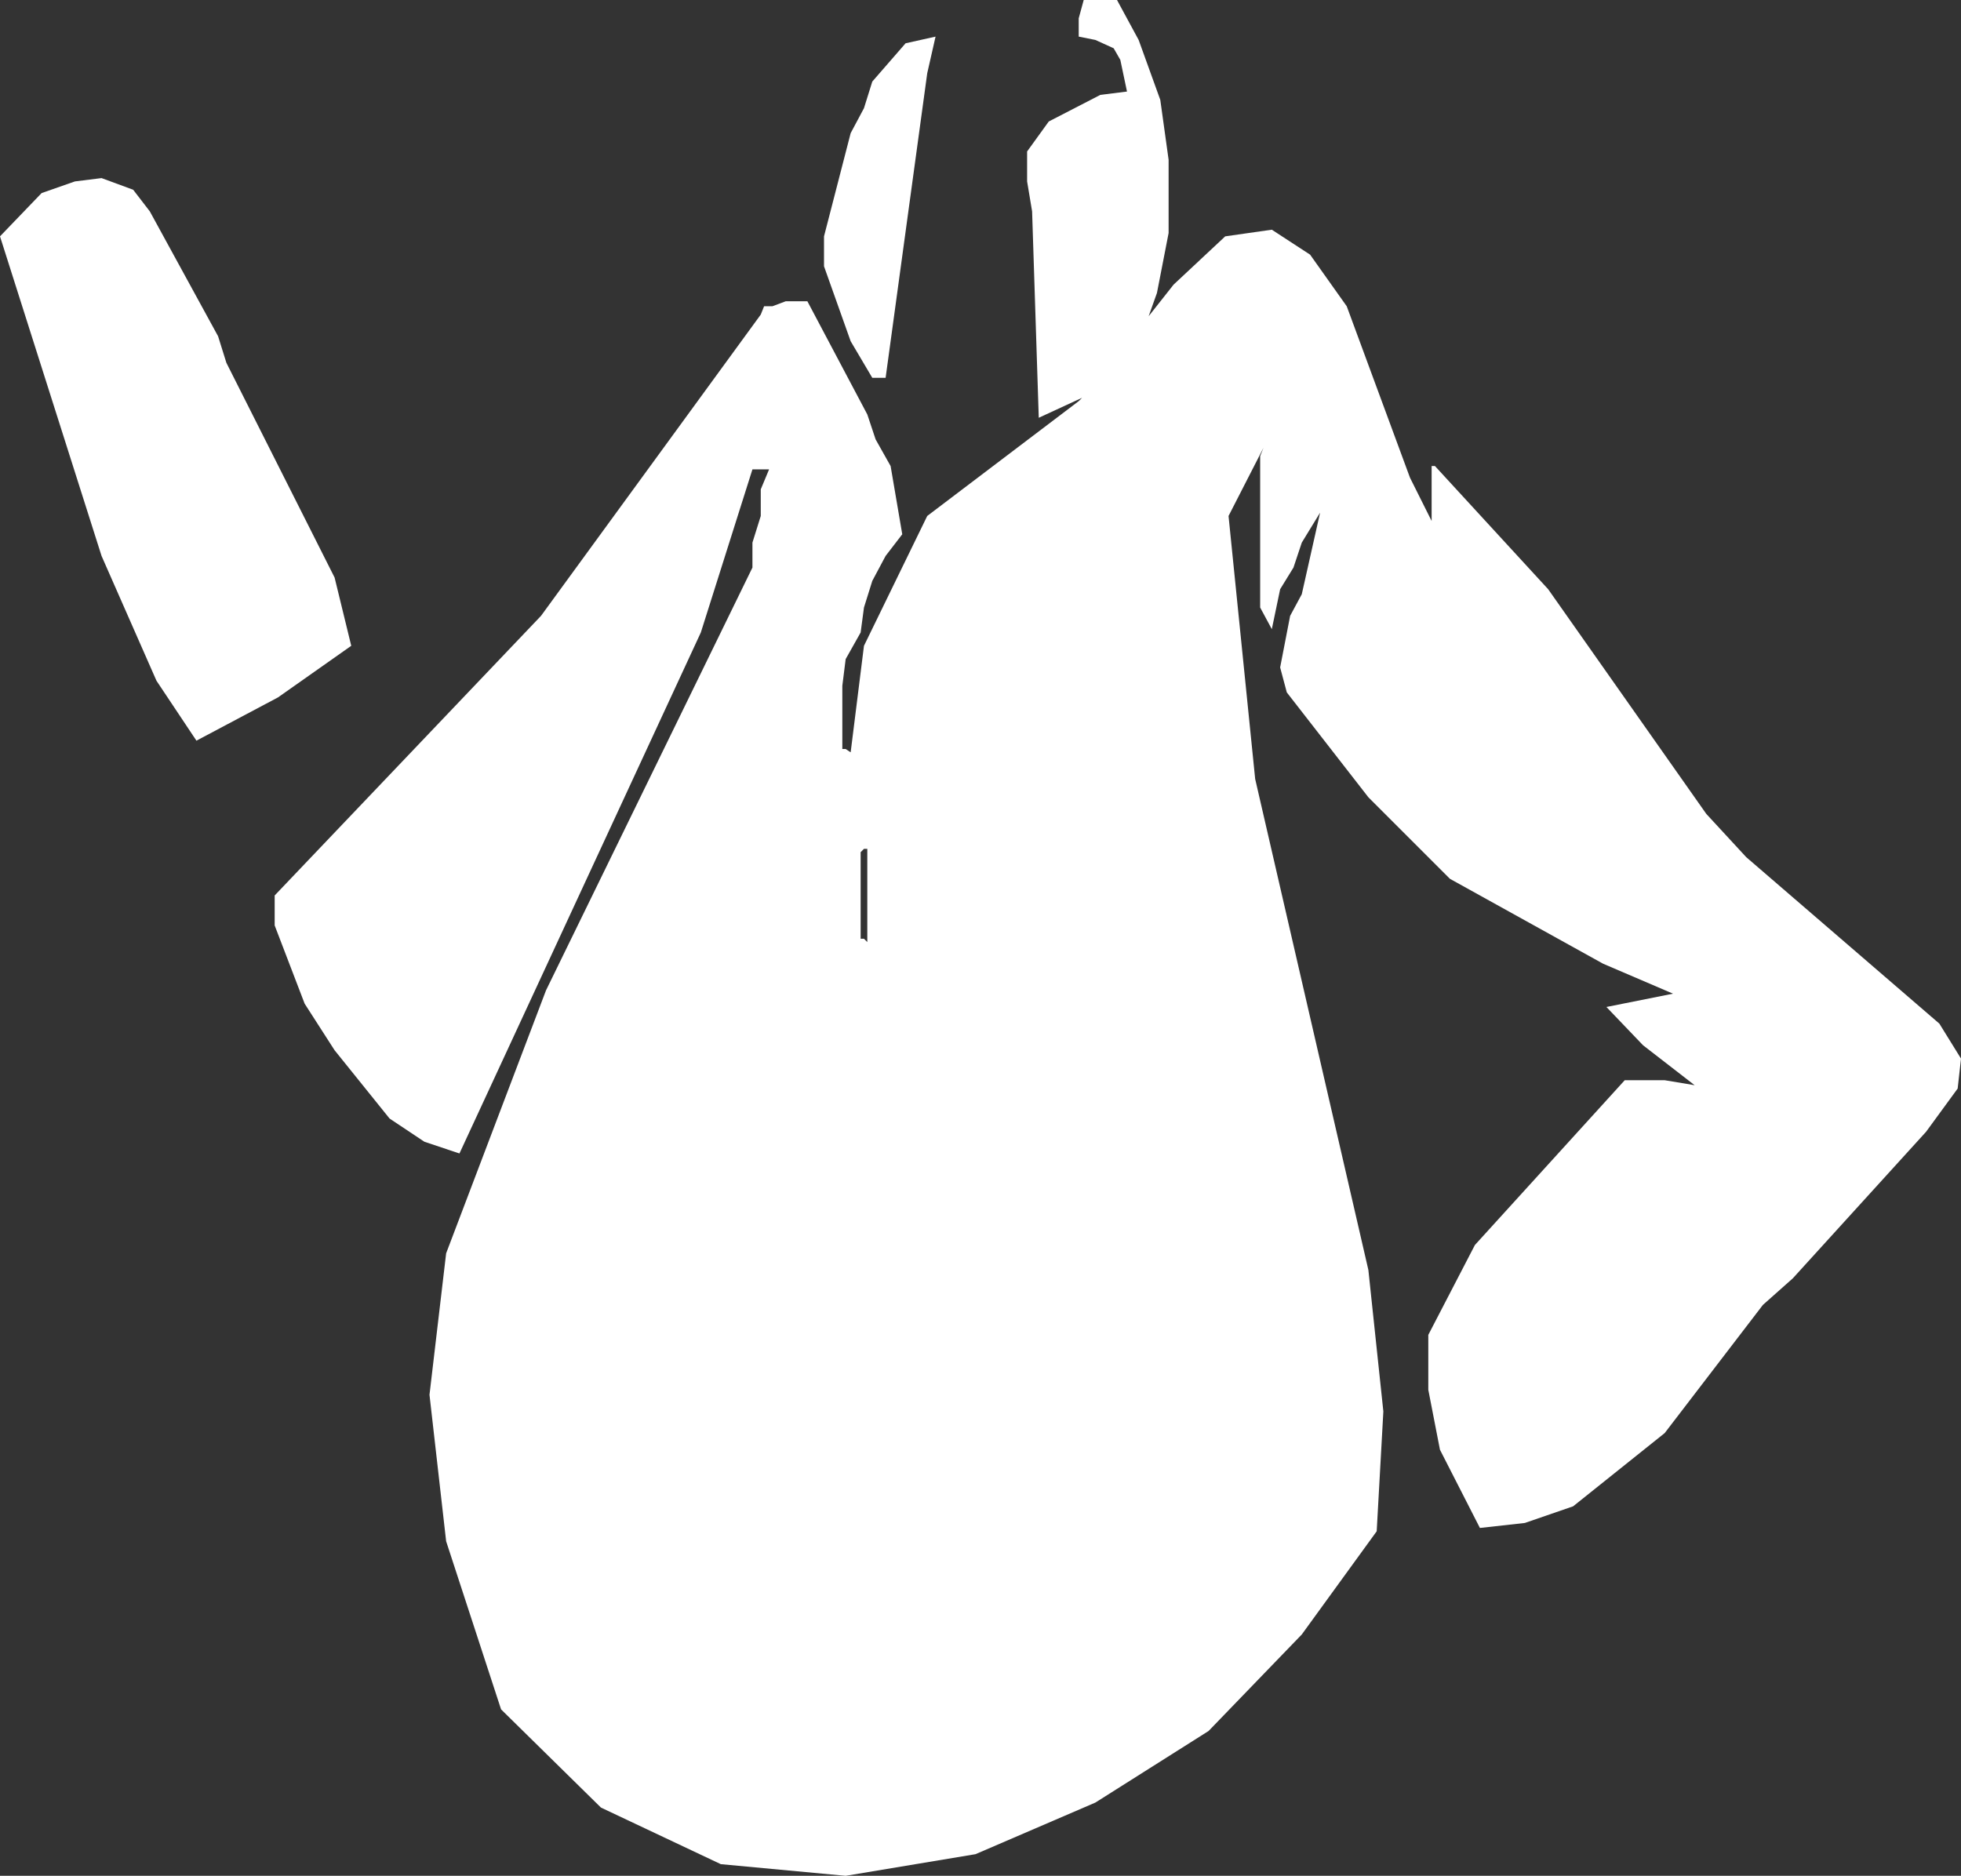 <?xml version="1.0" encoding="UTF-8" standalone="no"?>
<svg xmlns:xlink="http://www.w3.org/1999/xlink" height="56.35px" width="58.9px" xmlns="http://www.w3.org/2000/svg">
  <rect width="100%" height="100%" fill="#333333" stroke="none"/>
  <g transform="matrix(1.0, 0.0, 0.0, 1.0, 0.0, 0.0)">
    <path d="M32.4 0.55 L32.55 0.0 33.55 0.0 34.2 1.2 34.85 3.0 35.1 4.8 35.1 7.0 34.75 8.8 34.5 9.5 35.25 8.55 36.8 7.1 38.2 6.9 39.35 7.65 40.45 9.2 42.35 14.35 43.0 15.65 43.0 14.0 43.1 14.0 46.5 17.7 51.25 24.45 52.45 25.75 58.25 30.75 58.9 31.8 58.8 32.7 57.85 34.0 53.85 38.4 52.95 39.2 50.0 43.05 47.25 45.25 45.8 45.75 44.45 45.9 43.25 43.55 42.9 41.75 42.9 40.1 44.3 37.4 48.8 32.45 50.0 32.45 50.9 32.6 49.35 31.4 48.25 30.25 50.25 29.85 48.15 28.95 43.55 26.4 41.1 23.95 38.65 20.8 38.45 20.05 38.75 18.5 39.1 17.85 39.65 15.4 39.1 16.3 38.85 17.05 38.45 17.7 38.2 18.9 37.85 18.25 37.85 13.7 37.95 13.45 36.9 15.5 37.7 23.4 41.1 38.15 41.55 42.4 41.35 46.0 39.1 49.1 36.3 52.0 32.9 54.15 29.3 55.7 25.4 56.35 21.65 56.0 18.05 54.3 15.05 51.35 13.4 46.3 12.9 41.9 13.4 37.65 16.4 29.75 22.6 17.05 22.6 16.3 22.85 15.5 22.85 14.7 23.1 14.1 22.6 14.1 21.05 19.0 13.8 34.65 12.75 34.3 11.7 33.6 10.05 31.55 9.15 30.15 8.25 27.8 8.25 26.9 16.25 18.5 22.85 9.45 22.95 9.2 23.2 9.2 23.6 9.05 24.25 9.05 26.05 12.45 26.3 13.2 26.75 14.0 27.1 16.05 26.6 16.7 26.2 17.45 25.95 18.25 25.85 19.0 25.4 19.8 25.3 20.6 25.3 22.5 25.4 22.5 25.55 22.6 25.95 19.4 27.85 15.5 32.4 12.05 32.5 11.95 31.2 12.55 31.0 6.35 30.85 5.45 30.85 4.55 31.5 3.65 33.05 2.85 33.85 2.75 33.65 1.8 33.45 1.45 32.9 1.2 32.4 1.1 32.4 0.55 M28.1 1.1 L27.85 2.2 26.6 11.35 26.2 11.35 25.55 10.25 24.75 8.0 24.75 7.1 25.55 4.0 25.95 3.25 26.2 2.45 27.2 1.3 28.1 1.1 M6.55 10.1 L6.8 10.9 10.05 17.35 10.55 19.4 8.35 20.95 5.9 22.25 4.7 20.45 3.05 16.7 0.0 7.1 1.25 5.8 2.25 5.45 3.05 5.35 4.0 5.7 4.5 6.35 6.55 10.1 M25.95 25.5 L25.85 25.6 25.85 28.2 25.95 28.2 26.05 28.3 26.05 25.5 25.95 25.5" fill="#ffffff" fill-rule="evenodd" stroke="none"/>
  </g>
</svg>
